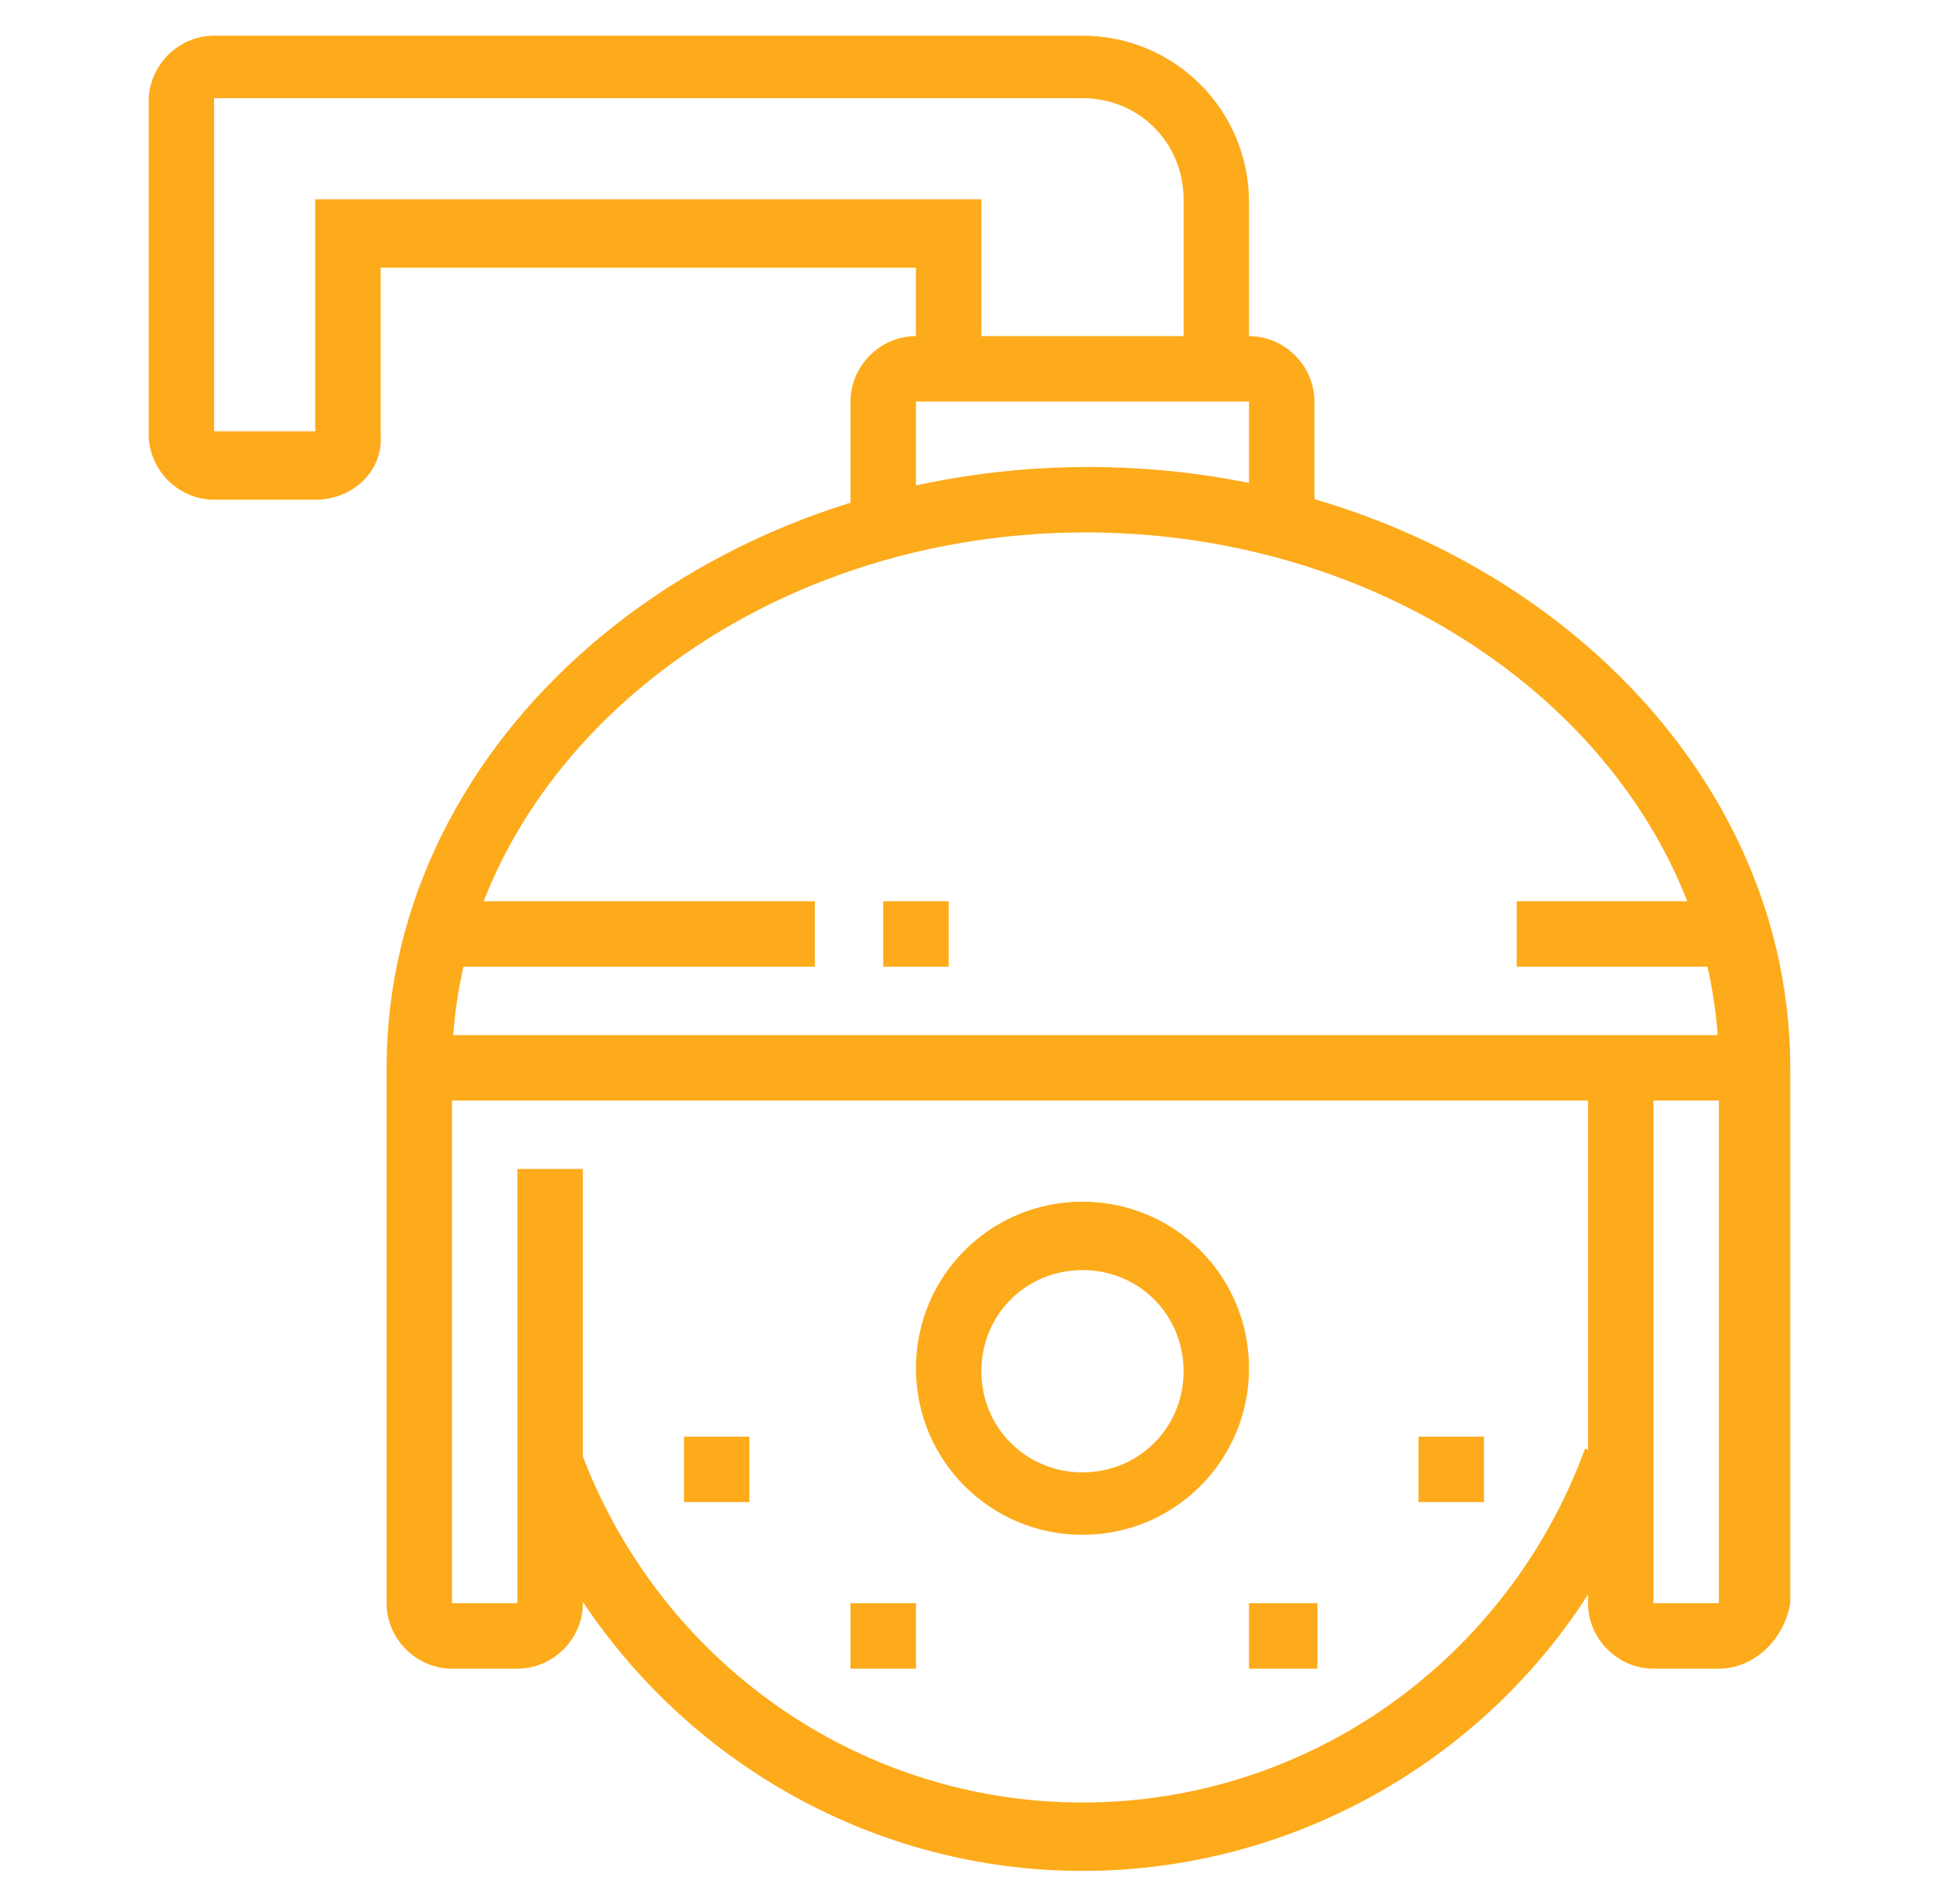 <?xml version="1.0" encoding="utf-8"?>
<!-- Generator: Adobe Illustrator 24.1.0, SVG Export Plug-In . SVG Version: 6.00 Build 0)  -->
<svg version="1.1" id="Layer_1" xmlns="http://www.w3.org/2000/svg" xmlns:xlink="http://www.w3.org/1999/xlink" x="0px" y="0px"
	 width="65px" height="64px" viewBox="0 0 65 64" style="enable-background:new 0 0 65 64;" xml:space="preserve">
<style type="text/css">
	.st0{display:none;}
	.st1{display:inline;fill:#FDAB1B;}
	.st2{fill:#FDAB1B;}
</style>
<g class="st0">
	<path class="st1" d="M31.7,48.8l-0.8-1.8c-0.2-0.5-0.4-0.8-0.8-1l-5.6-2.8v-4.3l0.6-0.3c1.3-0.6,2.4-2.4,2.4-4.1v-4
		c0-1.3-0.4-2.4-1.1-3.1c-0.7-0.7-1.7-1-2.8-0.9l-3,0c-1.3,0-2.7-0.8-3.6-1.4c-0.2,0.5-0.4,1.1-0.4,1.4c0,1.5,0.2,2.2,1.6,3.2
		l0.4,0.3v4.5c0,1.7,1.1,3.5,2.4,4.1l0.6,0.3v4.3l-5.6,2.8c-0.4,0.2-0.7,0.5-0.8,0.9l-0.8,1.9L12.5,48l0.8-1.8
		c0.3-0.8,0.9-1.6,1.8-2l4.5-2.2v-1.8c-1.8-1.1-3-3.3-3-5.6V31c-1.7-1.3-2-2.7-2-4.5c0-1.3,0.9-3.1,1.1-3.5l0.6-1.1l1,0.9
		c0.8,0.7,2.3,1.7,3.3,1.7h3c1.7-0.1,3.2,0.4,4.3,1.5c1.1,1.1,1.7,2.7,1.7,4.5v4c0,2.3-1.2,4.5-3,5.6v1.8l4.5,2.2
		c0.9,0.4,1.5,1.2,1.8,2.1l0.8,1.8L31.7,48.8z"/>
	<path class="st1" d="M23,44.5c-2.1,0-3.5-0.8-3.5-2h2c0-0.2-0.1-0.3-0.1-0.3c0.1,0.1,0.7,0.3,1.6,0.3s1.5-0.2,1.6-0.3
		c0,0-0.1,0.1-0.1,0.3h2C26.5,43.7,25.1,44.5,23,44.5z"/>
	<path class="st1" d="M56.5,51.5h-2v-32c0-1.1-0.9-2-2-2h-2v-2h2c2.2,0,4,1.8,4,4V51.5z"/>
	<rect x="36.5" y="15.5" class="st1" width="2" height="2"/>
	<rect x="25.5" y="15.5" class="st1" width="9" height="2"/>
	<path class="st1" d="M10.5,51.5h-2v-32c0-2.2,1.8-4,4-4h5v2h-5c-1.1,0-2,0.9-2,2V51.5z"/>
	<path class="st1" d="M55.5,60.5h-46c-2.8,0-5-2.2-5-5v-3c0-1.1,0.9-2,2-2h52c1.1,0,2,0.9,2,2v3C60.5,58.3,58.3,60.5,55.5,60.5z
		 M6.5,52.5L6.5,52.5v3c0,1.7,1.3,3,3,3h46c1.7,0,3-1.3,3-3v-3H6.5z"/>
	<rect x="28.5" y="54.5" class="st1" width="8" height="2"/>
	<path class="st1" d="M51.5,38.5h-2v-32c0-0.6-0.4-1-1-1h-26c-0.6,0-1,0.4-1,1v13h-2v-13c0-1.7,1.3-3,3-3h26c1.7,0,3,1.3,3,3V38.5z"
		/>
	<rect x="49.5" y="40.5" class="st1" width="2" height="2"/>
	<rect x="49.5" y="44.5" class="st1" width="2" height="2"/>
	<polygon class="st1" points="36.5,33.9 32.3,29.7 33.7,28.3 36.5,31.1 41.4,26.2 42.8,27.6 	"/>
	<path class="st1" d="M37.5,39.5c-2,0-3.9-0.6-5.5-1.8l1.2-1.6c1.2,0.9,2.7,1.4,4.3,1.4c1.9,0,3.6-0.7,5-2c1.3-1.3,2-3.1,2-5h2
		c0,2.4-0.9,4.7-2.6,6.4C42.2,38.6,39.9,39.5,37.5,39.5z"/>
	<path class="st1" d="M32.5,25.7L31,24.4c1.5-1.8,4.1-2.9,6.5-2.9c1.5,0,3.9,0.7,5.3,2l-1.3,1.5c-0.9-0.8-2.6-1.4-3.9-1.4
		C35.6,23.5,33.6,24.4,32.5,25.7z"/>
	<polygon class="st1" points="47.5,7.5 45.5,7.5 45.5,9.5 47.5,9.5 47.5,7.5 	"/>
	<polygon class="st1" points="43.5,7.5 41.5,7.5 41.5,9.5 43.5,9.5 43.5,7.5 	"/>
	<polygon class="st1" points="39.5,7.5 37.5,7.5 37.5,9.5 39.5,9.5 39.5,7.5 	"/>
	<rect x="20.5" y="11.5" class="st1" width="30" height="2"/>
</g>
<g class="st0">
	<path class="st1" d="M37,48h-2v-1.8c0-1.2-0.9-2.3-2-2.3s-2,1-2,2.3V48h-2v-1.8c0-2.3,1.8-4.3,4-4.3s4,1.9,4,4.3V48z"/>
	<path class="st1" d="M37,57h-8c-1.1,0-2-0.9-2-2v-6c0-1.1,0.9-2,2-2h8c1.1,0,2,0.9,2,2v6C39,56.1,38.1,57,37,57z M29,49v6h8l0-6H29
		z"/>
	<polygon class="st1" points="34,51 32,51 32,53 34,53 34,51 	"/>
	<path class="st1" d="M47,61H19c-1.1,0-2-0.9-2-2V36c0-1.1,0.9-2,2-2h28c1.1,0,2,0.9,2,2v23C49,60.1,48.1,61,47,61z M19,36L19,36v23
		h28V36H19z"/>
	<rect x="18" y="38" class="st1" width="20" height="2"/>
	<rect x="40" y="38" class="st1" width="2" height="2"/>
	<rect x="44" y="38" class="st1" width="4" height="2"/>
	<rect x="22" y="31" class="st1" width="2" height="4"/>
	<rect x="42" y="31" class="st1" width="2" height="4"/>
	<path class="st1" d="M15,54h-1c-1.9,0-3.6-1.4-3.9-3.3l-5-28c-0.2-1.2,0.1-2.4,0.9-3.3C6.7,18.5,7.8,18,9,18h15.9
		c0.9,0,1.8,0.3,2.6,0.9l5.2,4.3l-1.3,1.5l-5.2-4.3c-0.4-0.3-0.8-0.5-1.3-0.5H9c-0.6,0-1.2,0.3-1.5,0.7c-0.4,0.5-0.5,1-0.4,1.6l5,28
		c0.2,1,1,1.7,2,1.7h1V54z"/>
	<path class="st1" d="M52,54h-1v-2h1c1,0,1.7-0.7,1.9-1.7l4.1-23c0.1-0.6-0.1-1.2-0.4-1.6C57.2,25.3,56.6,25,56,25H22v-2h34
		c1.2,0,2.3,0.5,3.1,1.4c0.8,0.9,1.1,2.1,0.9,3.3l-4.1,23C55.5,52.6,53.9,54,52,54z"/>
	<polygon class="st1" points="11,22 9,22 9,24 11,24 11,22 	"/>
	<polygon class="st1" points="15,22 13,22 13,24 15,24 15,22 	"/>
	<path class="st1" d="M53,21h-2V11H15v5h-2v-5c0-1.1,0.9-2,2-2h36c1.1,0,2,0.9,2,2V21z"/>
	<rect x="18" y="13" class="st1" width="24" height="2"/>
	<rect x="44" y="13" class="st1" width="4" height="2"/>
	<rect x="32" y="18" class="st1" width="16" height="2"/>
	<path class="st1" d="M48,7h-2V5H20v2h-2V5c0-1.1,0.9-2,2-2h26c1.1,0,2,0.9,2,2V7z"/>
</g>
<g>
	<path class="st2" d="M36.4,51.6c-3.1,0-5.6-2.5-5.6-5.6c0-3.1,2.5-5.6,5.6-5.6S42,42.9,42,46C42,49.1,39.5,51.6,36.4,51.6z
		 M36.4,42.7c-1.9,0-3.4,1.5-3.4,3.4c0,1.9,1.5,3.4,3.4,3.4c1.9,0,3.4-1.5,3.4-3.4C39.8,44.2,38.3,42.7,36.4,42.7z"/>
	<path class="st2" d="M57.8,56.1h-2.2c-1.2,0-2.2-1-2.2-2.2v-18h2.2v18h2.2v-18c0-9.9-9.6-18-21.3-18s-21.3,8.1-21.3,18v18h2.2V39.3
		h2.2v14.6c0,1.2-1,2.2-2.2,2.2h-2.2c-1.2,0-2.2-1-2.2-2.2v-18c0-11.1,10.6-20.2,23.6-20.2c13,0,23.6,9.1,23.6,20.2v18
		C60,55.1,59,56.1,57.8,56.1z"/>
	<path class="st2" d="M36.4,62.9c-8.5,0-16.1-5.4-19-13.4l2.1-0.8c2.6,7.1,9.3,11.9,16.9,11.9s14.3-4.8,16.9-11.9l2.1,0.8
		C52.6,57.5,44.9,62.9,36.4,62.9z"/>
	<rect x="14" y="34.8" class="st2" width="44.9" height="2.2"/>
	<rect x="14.6" y="30.3" class="st2" width="12.8" height="2.2"/>
	<rect x="29.7" y="30.3" class="st2" width="2.2" height="2.2"/>
	<rect x="51" y="30.3" class="st2" width="7.2" height="2.2"/>
	<path class="st2" d="M44.3,17.7H42v-4.2H30.8v4.2h-2.2v-4.2c0-1.2,1-2.2,2.2-2.2H42c1.2,0,2.2,1,2.2,2.2V17.7z"/>
	<path class="st2" d="M10.6,16.8H7.2c-1.2,0-2.2-1-2.2-2.2V3.4c0-1.2,1-2.2,2.2-2.2h29.2c3.1,0,5.6,2.5,5.6,5.6v5.6h-2.2V6.7
		c0-1.9-1.5-3.4-3.4-3.4H7.2v11.2h3.4V6.7h22.4v5.6h-2.2V9h-18v5.6C12.9,15.8,11.9,16.8,10.6,16.8z"/>
	<polygon class="st2" points="25.2,48.3 23,48.3 23,50.5 25.2,50.5 25.2,48.3 	"/>
	<polygon class="st2" points="30.8,53.9 28.6,53.9 28.6,56.1 30.8,56.1 30.8,53.9 	"/>
	<polygon class="st2" points="49.9,48.3 47.7,48.3 47.7,50.5 49.9,50.5 49.9,48.3 	"/>
	<polygon class="st2" points="44.3,53.9 42,53.9 42,56.1 44.3,56.1 44.3,53.9 	"/>
</g>
</svg>
